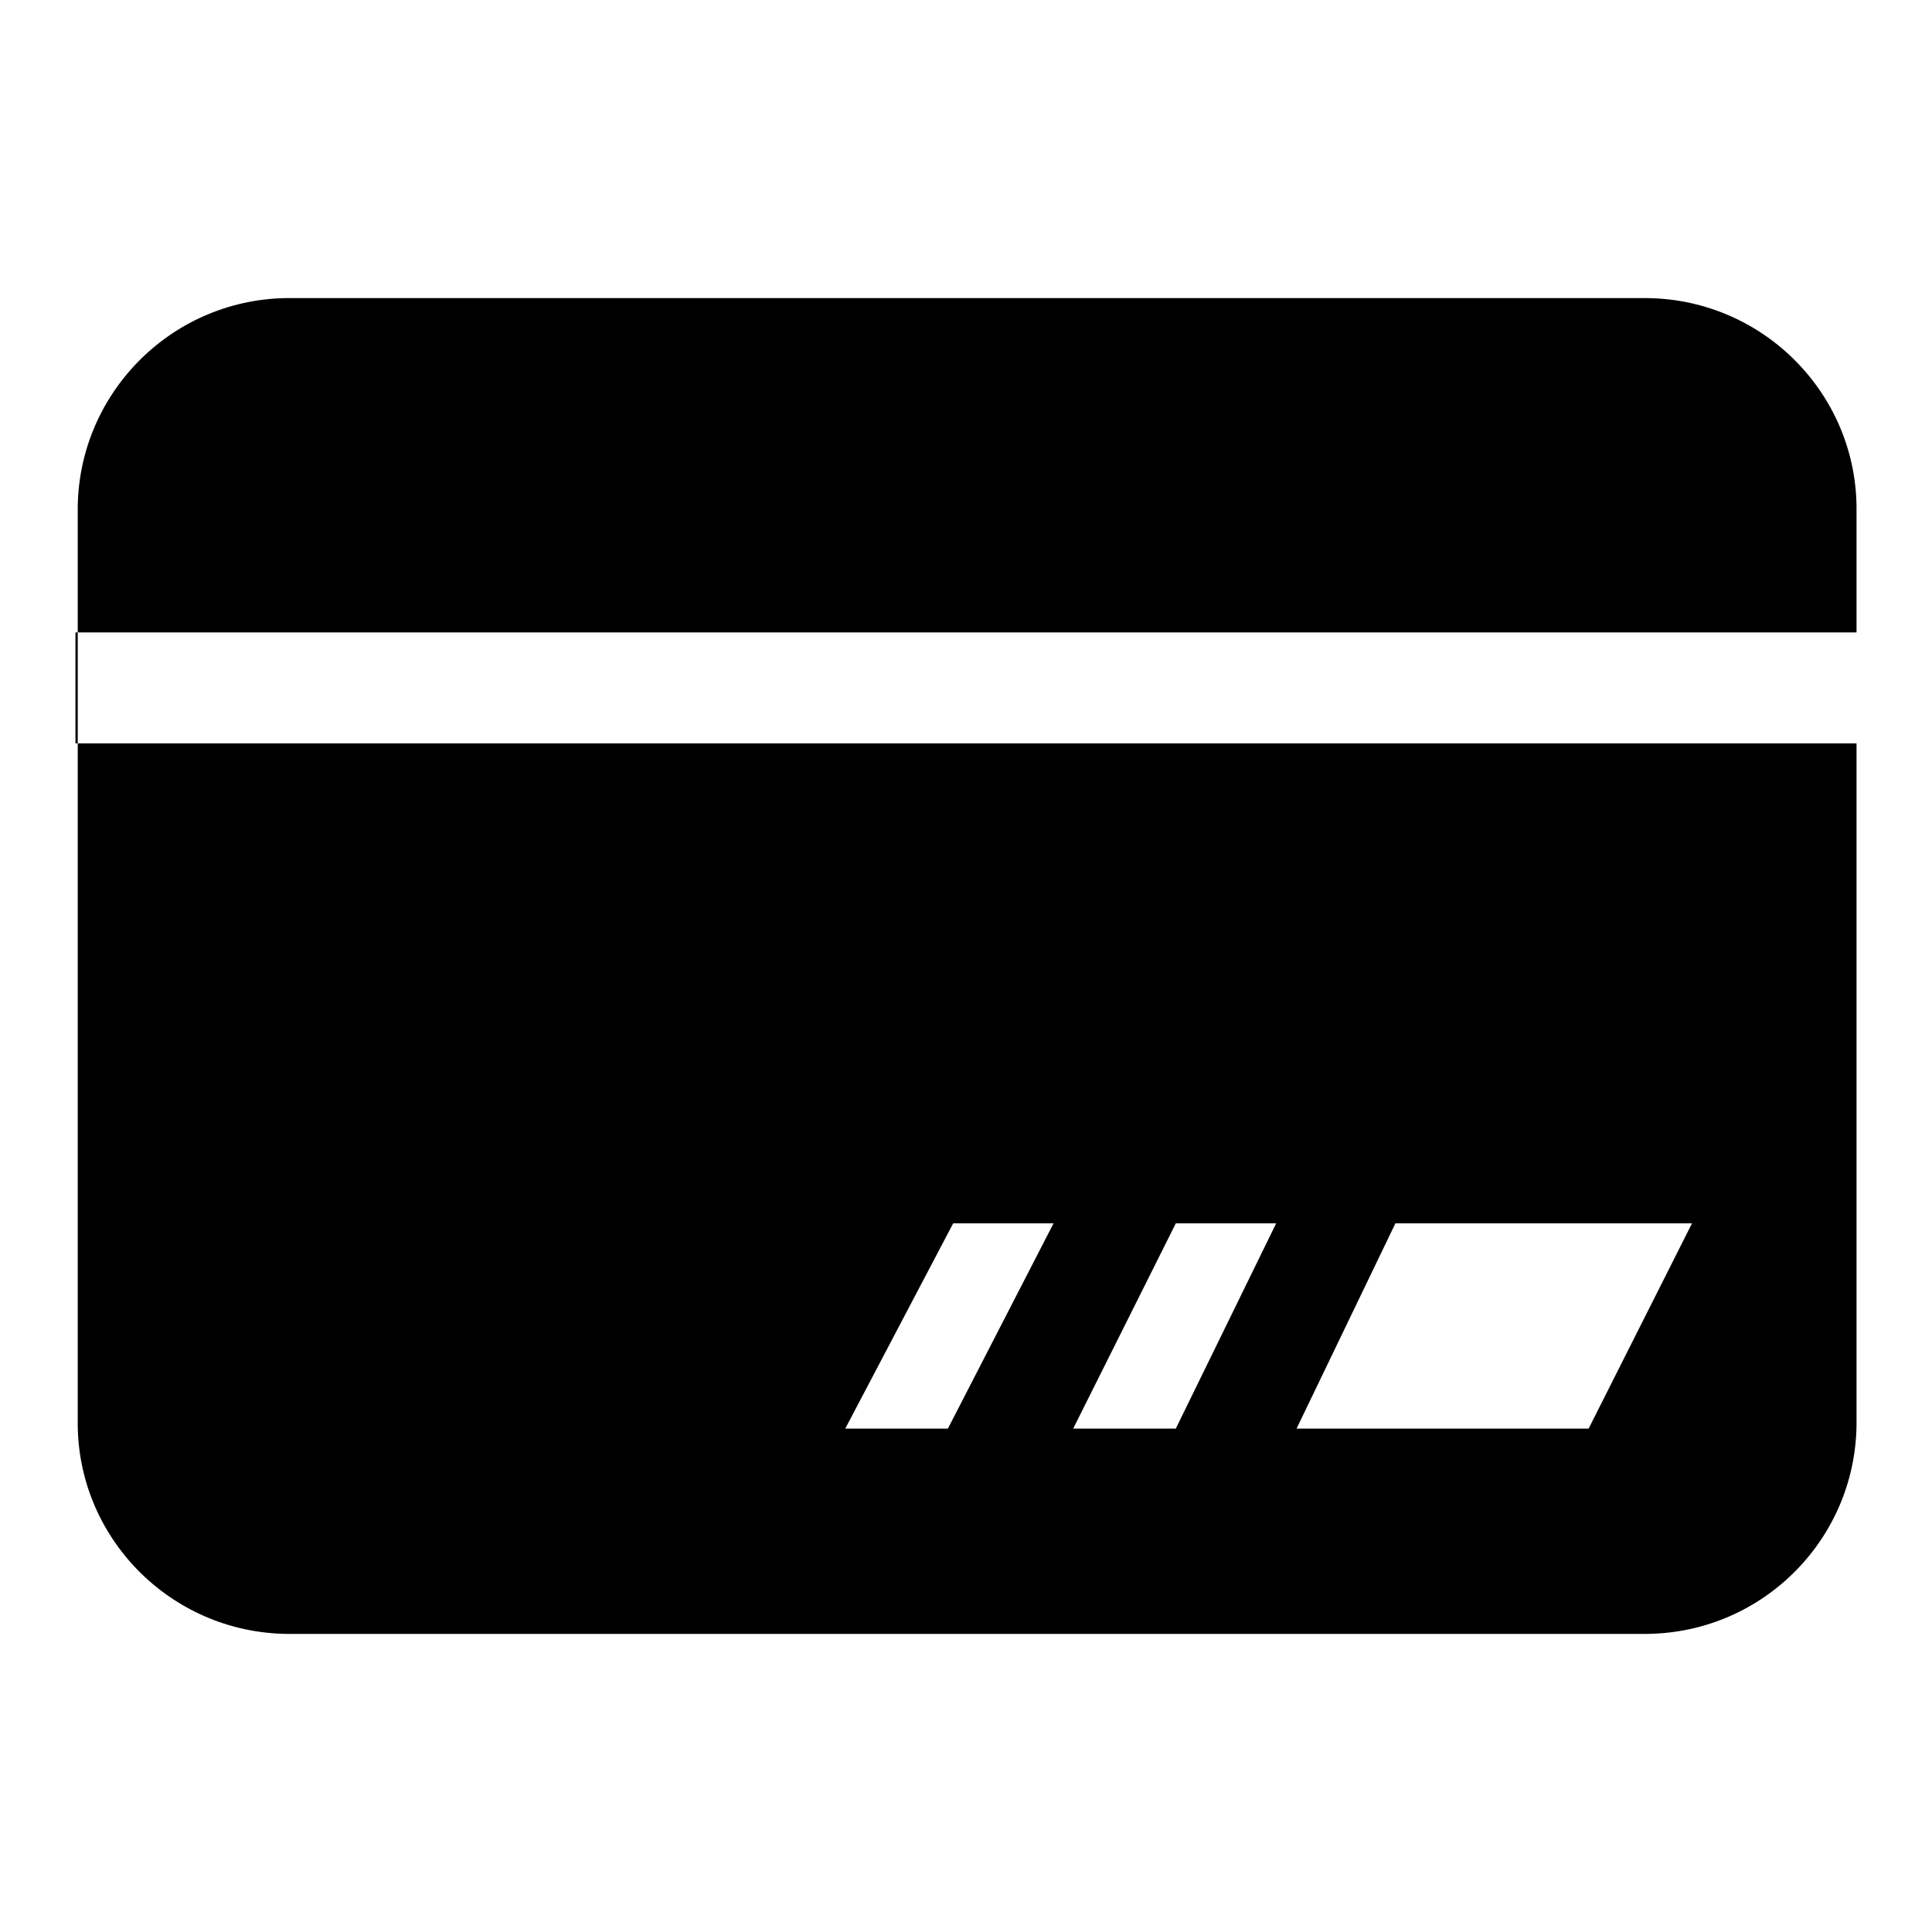 <?xml version="1.0" encoding="utf-8"?>
<!-- Svg Vector Icons : http://www.onlinewebfonts.com/icon -->
<!DOCTYPE svg PUBLIC "-//W3C//DTD SVG 1.1//EN" "http://www.w3.org/Graphics/SVG/1.1/DTD/svg11.dtd">
<svg version="1.1" xmlns="http://www.w3.org/2000/svg" xmlns:xlink="http://www.w3.org/1999/xlink" x="0px" y="0px" viewBox="0 0 256 256" enable-background="new 0 0 256 256" xml:space="preserve">
<g> <path fill="#000000" d="M10,83.8v14.7h236V83.8H10z M139.6,162.1h-13.3l-14.3,27.2h13.6L139.6,162.1z M169.1,162.1h-13.3 l-13.6,27.2h13.6L169.1,162.1z M224.2,162.1h-39.3l-13.1,27.2h38.7L224.2,162.1z M218.3,39.5c15.5,0.2,27.9,12.9,27.7,28.3 c0,0,0,0,0,0v120.3c0.2,15.5-12.2,28.2-27.7,28.4c0,0,0,0,0,0H38c-15.5-0.2-27.9-12.9-27.7-28.3c0,0,0,0,0,0V67.9 c-0.2-15.4,12.1-28.1,27.5-28.4H218.3z"/></g>
</svg>